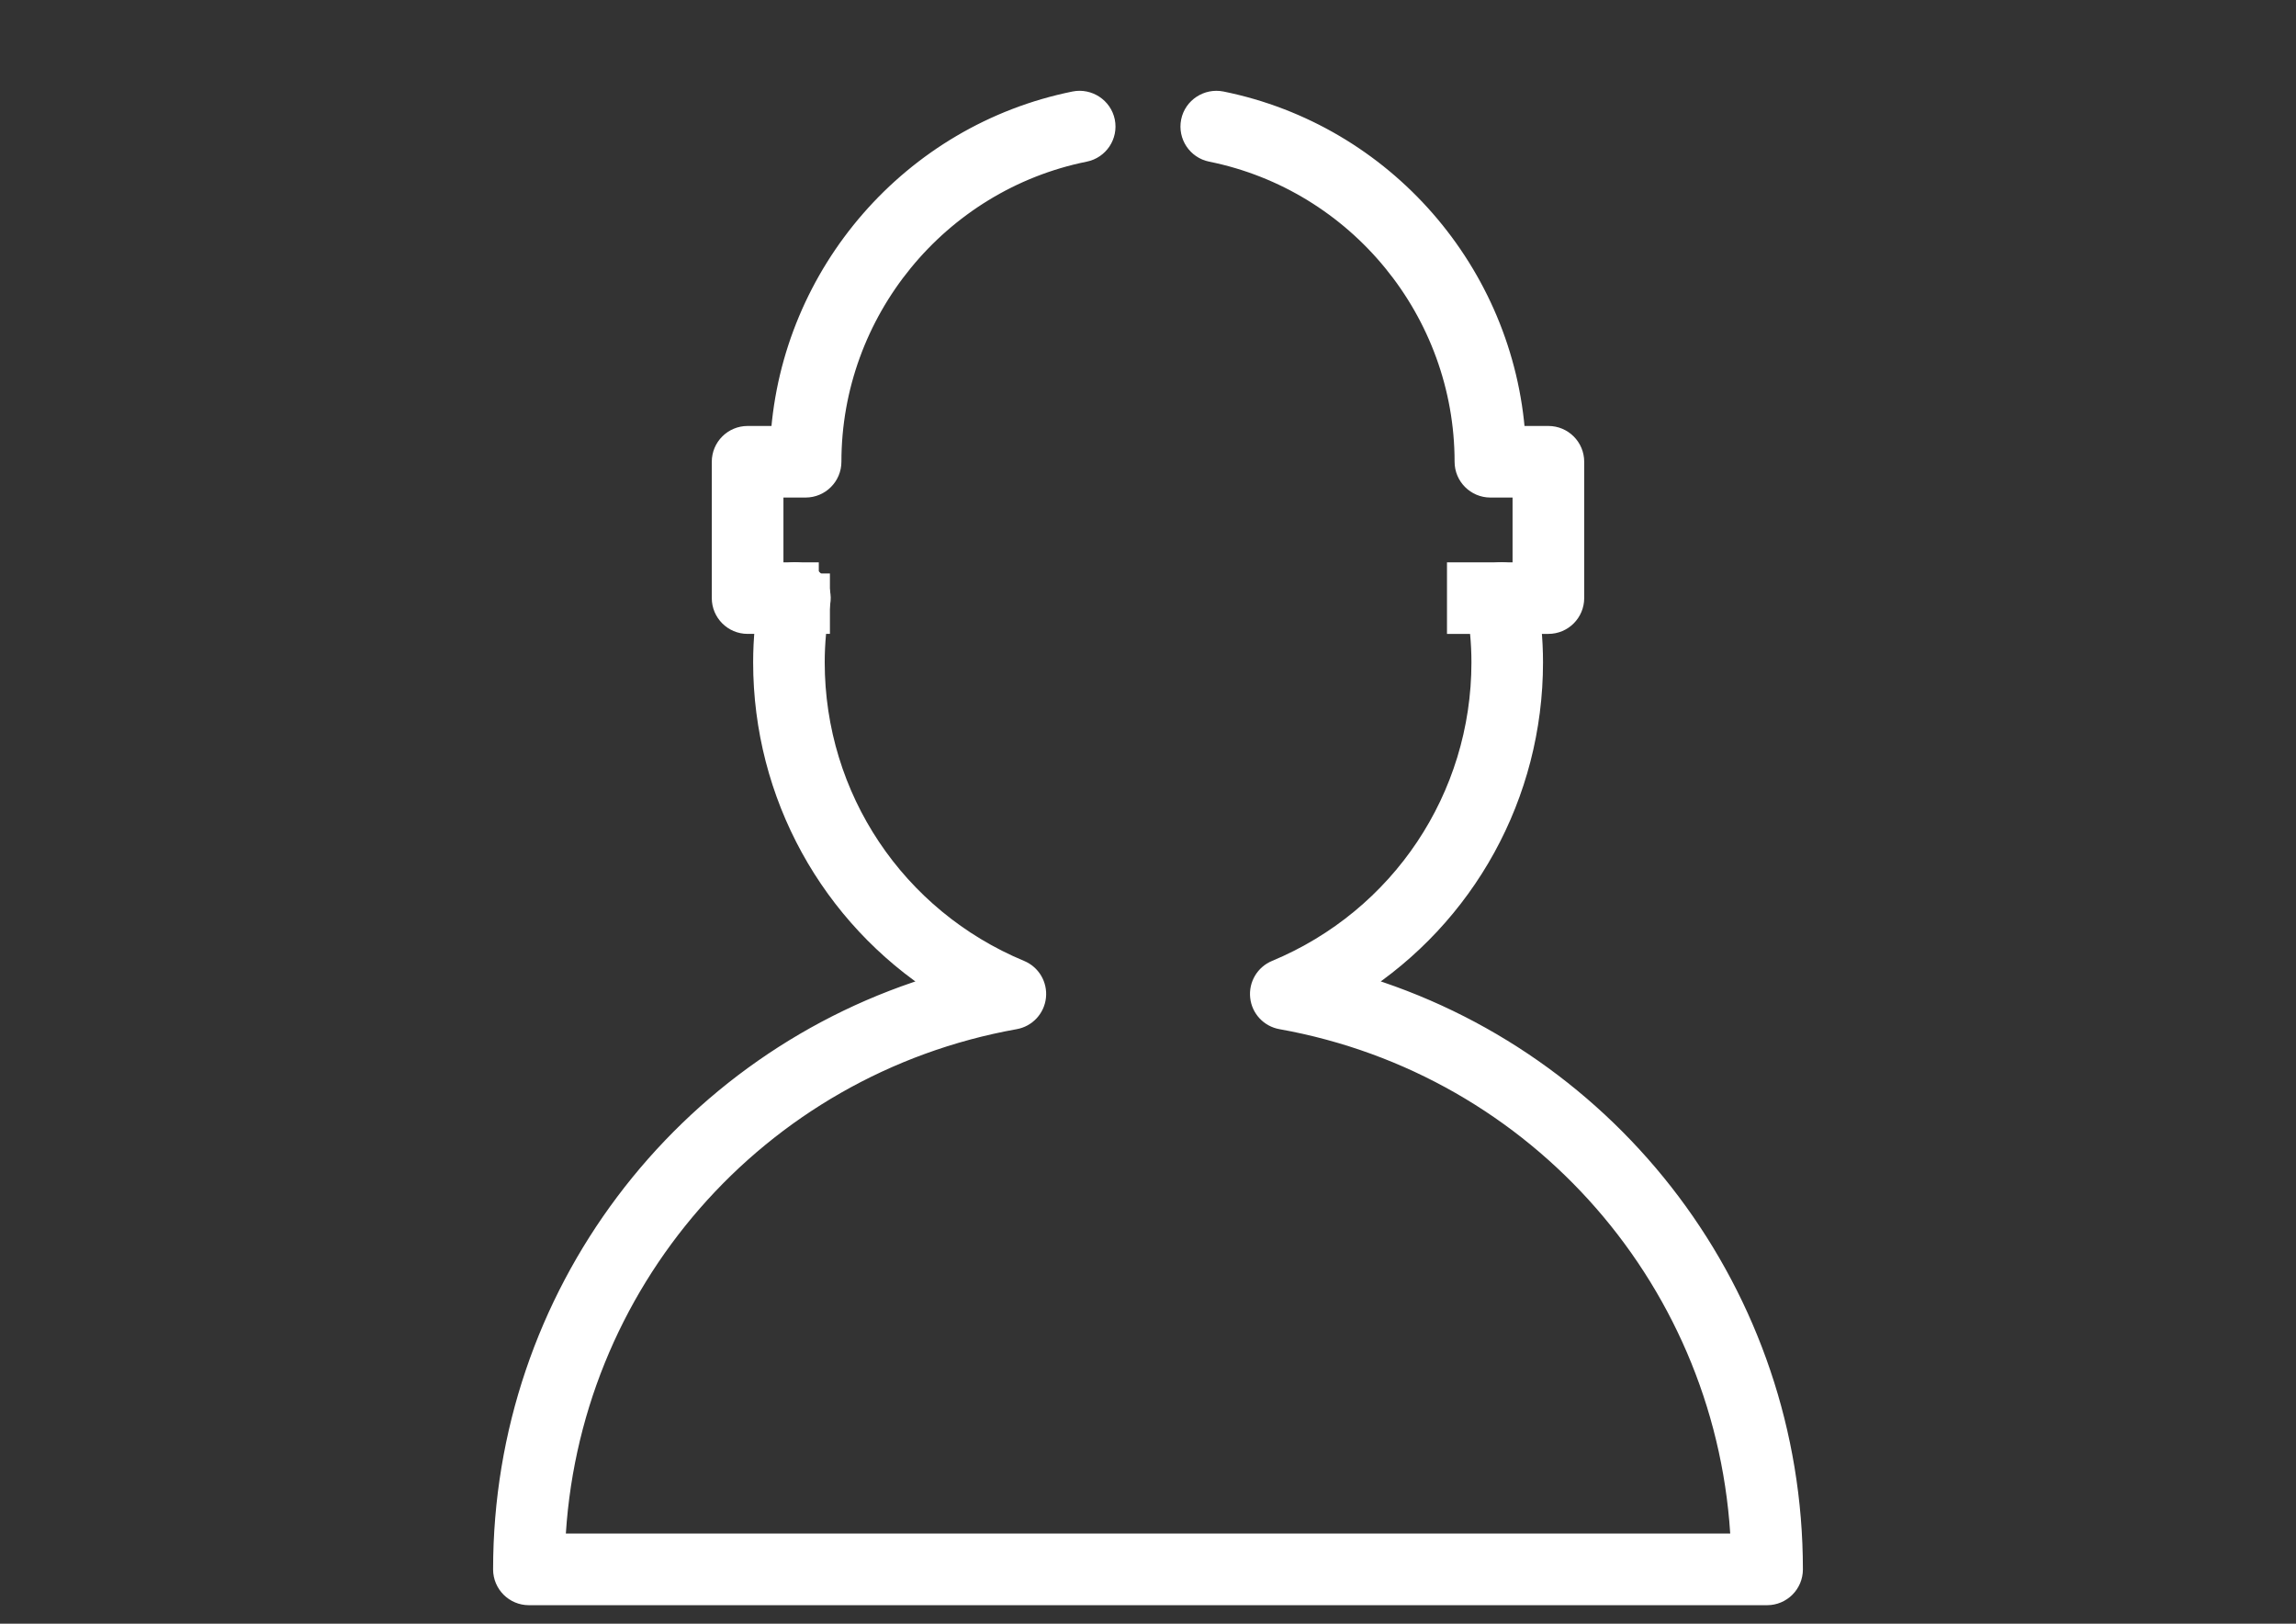 <?xml version="1.0" encoding="utf-8"?>
<!-- Generator: Adobe Illustrator 16.0.0, SVG Export Plug-In . SVG Version: 6.00 Build 0)  -->
<!DOCTYPE svg PUBLIC "-//W3C//DTD SVG 1.1//EN" "http://www.w3.org/Graphics/SVG/1.1/DTD/svg11.dtd">
<svg version="1.1" id="레이어_1" xmlns="http://www.w3.org/2000/svg" xmlns:xlink="http://www.w3.org/1999/xlink" x="0px"
	 y="0px" width="841.89px" height="595.281px" viewBox="0 0 841.89 595.281" enable-background="new 0 0 841.89 595.281"
	 xml:space="preserve">
<rect x="0" y="0" width="841.89" height="595.281" fill="#333333" stroke="none"/>
<g>
	<path fill="#FFFFFF" stroke="#FFFFFF" stroke-width="8.164" stroke-miterlimit="10" d="M647.958,584.408H193.931
		c-4.985,0-9.04-4.056-9.04-9.039c0-100.003,65.957-186.483,159.989-214.185c-39.921-25.59-64.637-69.803-64.637-118.373
		c0-8.22,0.806-16.691,2.361-25.175c0.888-4.902,5.61-8.179,10.524-7.249c4.916,0.903,8.151,5.61,7.248,10.525
		c-1.361,7.414-2.055,14.773-2.055,21.897c0,49.682,29.687,94.144,75.635,113.251c3.707,1.539,5.943,5.33,5.513,9.316
		c-0.43,3.984-3.444,7.22-7.388,7.912c-95.004,17.012-164.765,97.41-168.903,193.022H638.74
		C634.6,470.7,564.853,390.286,469.864,373.29c-3.957-0.705-6.971-3.928-7.388-7.912c-0.431-3.986,1.807-7.777,5.513-9.316
		c45.948-19.107,75.634-63.568,75.634-113.251c0-7.123-0.694-14.482-2.055-21.897c-0.902-4.902,2.333-9.609,7.248-10.525
		c4.902-0.93,9.622,2.347,10.524,7.249c1.569,8.483,2.362,16.955,2.362,25.173c0,48.572-24.731,92.769-64.639,118.361
		c93.979,27.715,159.934,114.194,159.934,214.197C656.998,580.353,652.943,584.408,647.958,584.408z"/>
</g>
<g>
	<path fill="#FFFFFF" stroke="#FFFFFF" stroke-width="8.164" stroke-miterlimit="10" d="M567.755,160.248h-12.511
		c-4.055-59.86-48.001-110.695-107.473-122.705c-4.817-0.945-9.679,2.166-10.665,7.068c-0.984,4.888,2.18,9.666,7.082,10.65
		c54.041,10.914,93.256,58.874,93.256,114.028c0,4.984,4.055,9.04,9.053,9.04h12.205v31.923h-24.044v18.064h33.099
		c4.998,0,9.039-4.055,9.053-9.039V169.29C576.81,164.303,572.755,160.248,567.755,160.248z"/>
	<path fill="#FFFFFF" stroke="#FFFFFF" stroke-width="8.164" stroke-miterlimit="10" d="M300.233,210.25h-17.046v-31.923h12.205
		c4.999,0,9.053-4.055,9.053-9.04c0-55.167,39.213-103.114,93.24-114.028c4.902-0.985,8.067-5.762,7.082-10.65
		c-1-4.902-5.874-8.025-10.665-7.067c-59.472,12.01-103.419,62.845-107.459,122.705h-12.511c-4.999,0-9.054,4.055-9.054,9.039
		v49.987c0,4.984,4.055,9.039,9.054,9.039h26.099V210.25H300.233z"/>
</g>
</svg>
